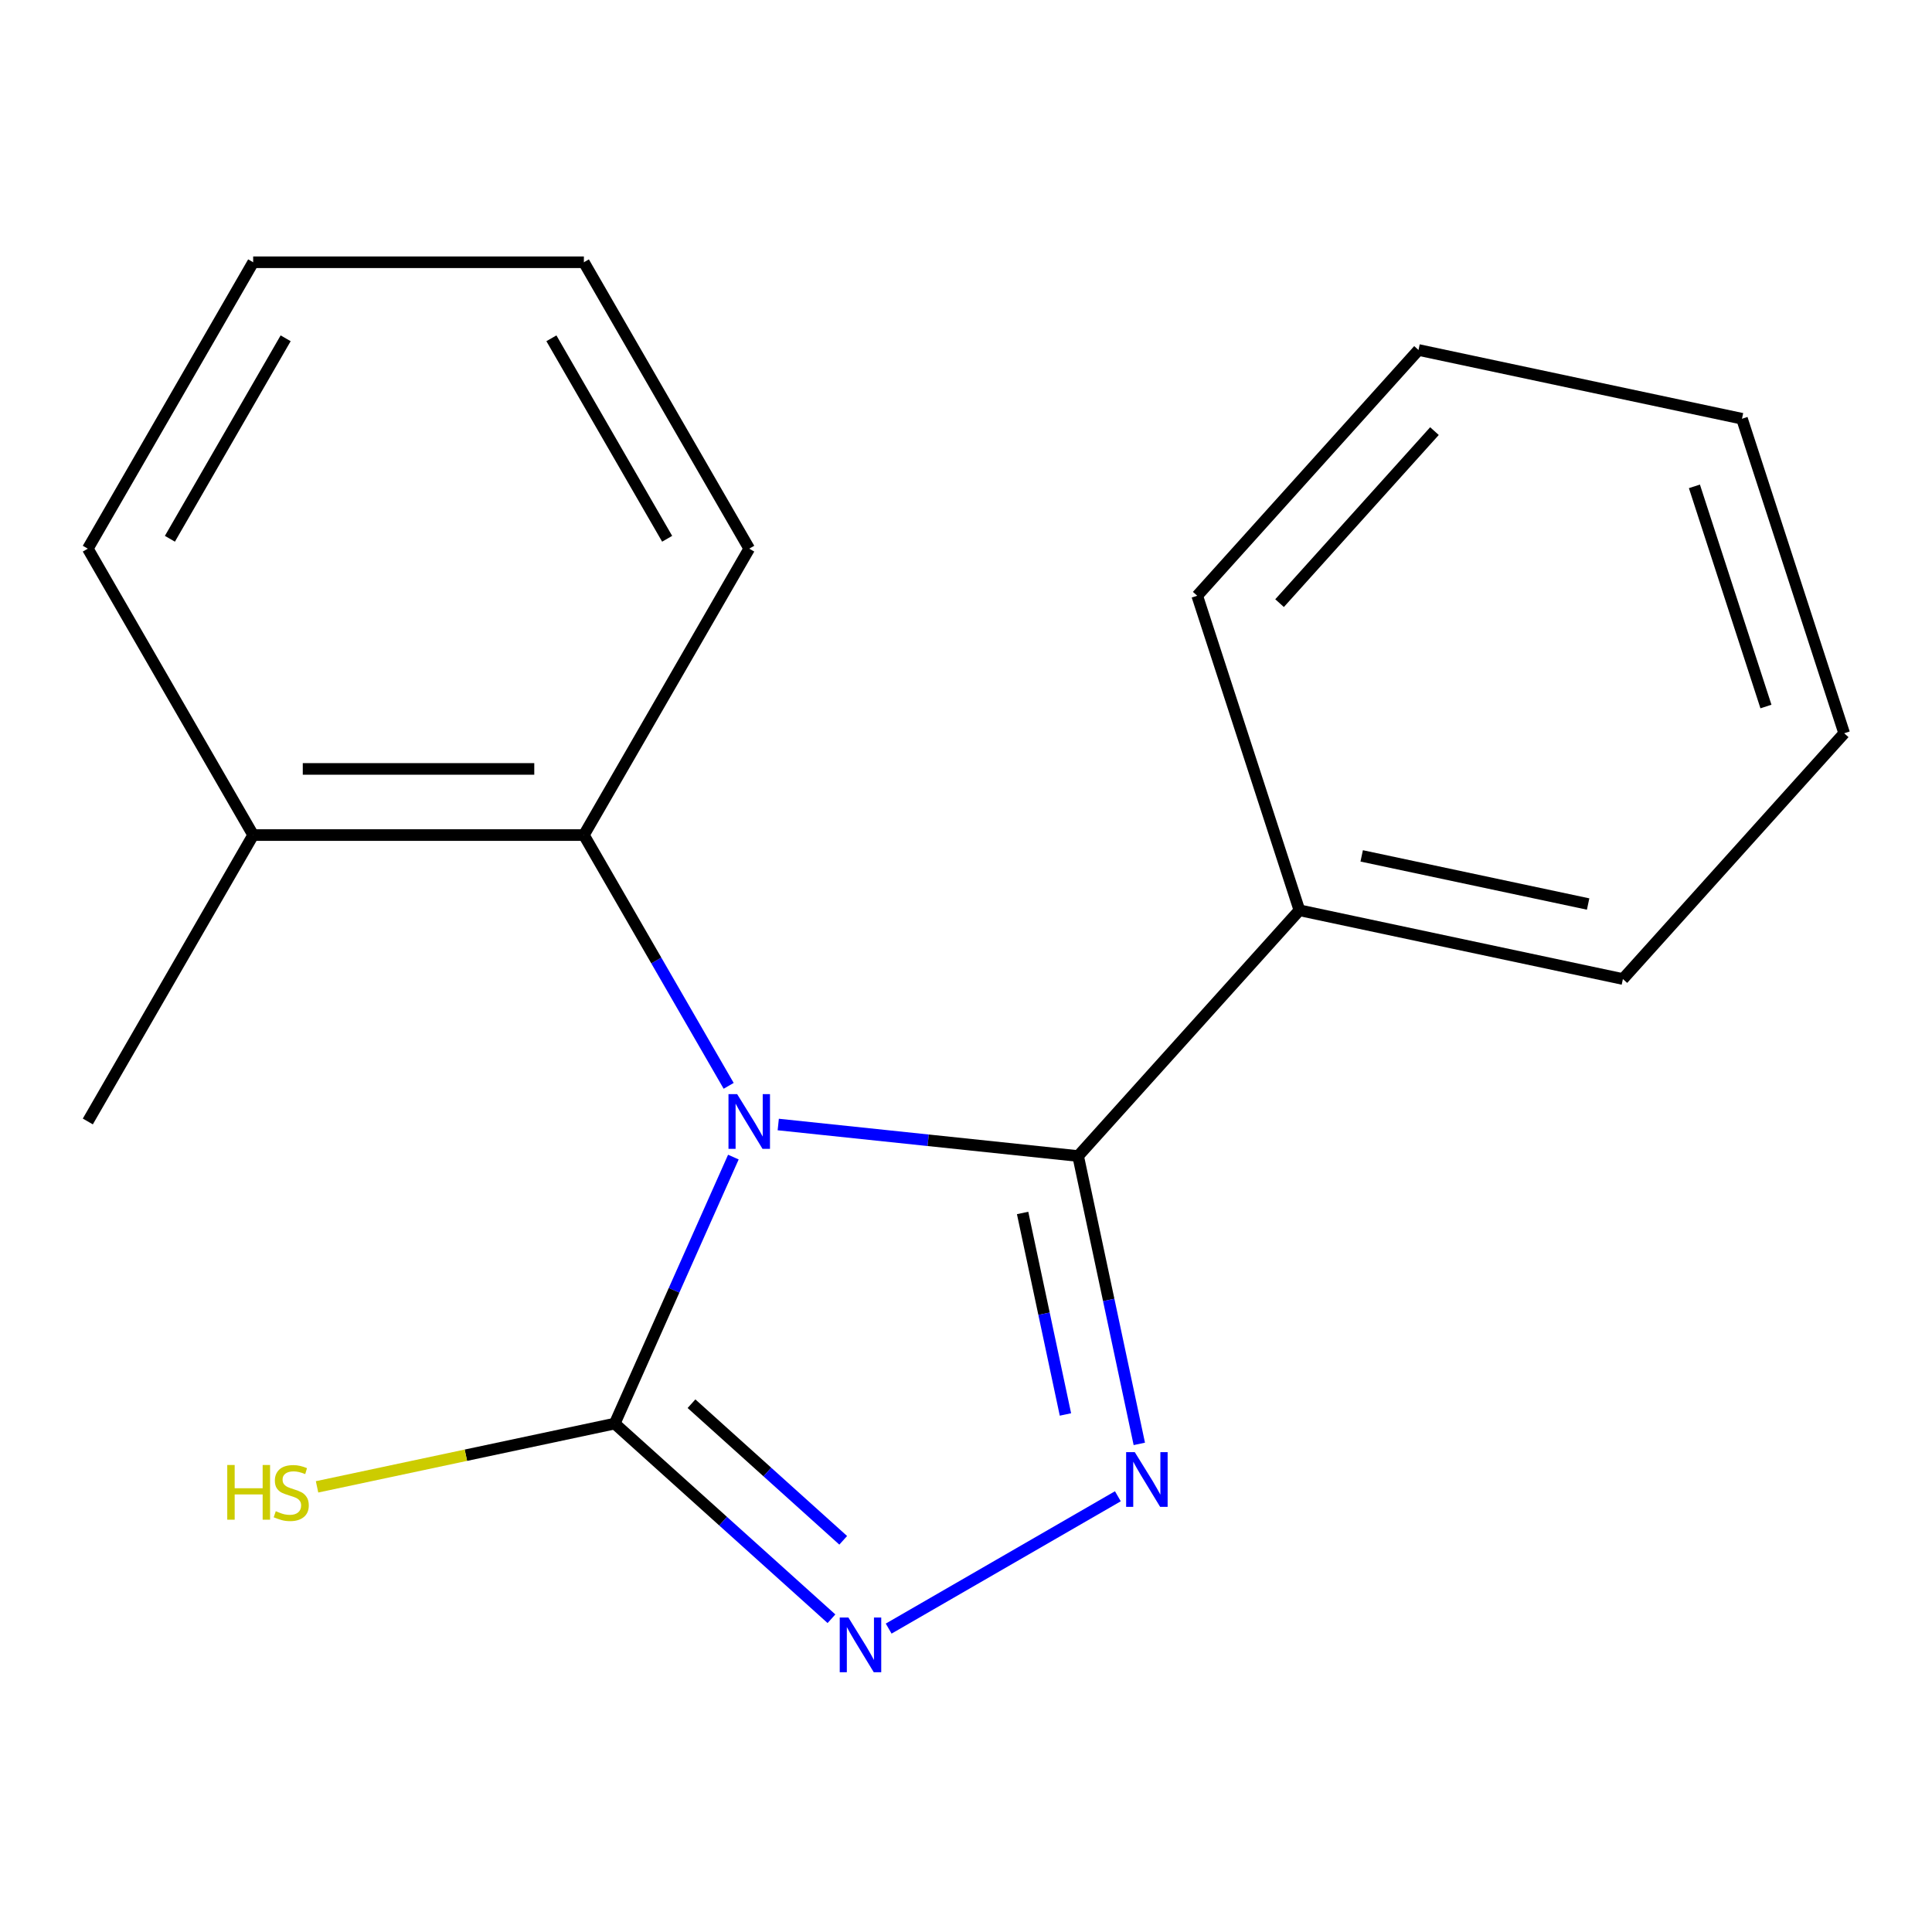 <?xml version='1.0' encoding='iso-8859-1'?>
<svg version='1.1' baseProfile='full'
              xmlns='http://www.w3.org/2000/svg'
                      xmlns:rdkit='http://www.rdkit.org/xml'
                      xmlns:xlink='http://www.w3.org/1999/xlink'
                  xml:space='preserve'
width='1000px' height='1000px' viewBox='0 0 1000 1000'>
<!-- END OF HEADER -->
<rect style='opacity:1.0;fill:#FFFFFF;stroke:none' width='1000' height='1000' x='0' y='0'> </rect>
<path class='bond-0' d='M 402.821,582.047 L 480.429,590.204' style='fill:none;fill-rule:evenodd;stroke:#0000FF;stroke-width:6px;stroke-linecap:butt;stroke-linejoin:miter;stroke-opacity:1' />
<path class='bond-0' d='M 480.429,590.204 L 558.038,598.361' style='fill:none;fill-rule:evenodd;stroke:#000000;stroke-width:6px;stroke-linecap:butt;stroke-linejoin:miter;stroke-opacity:1' />
<path class='bond-2' d='M 379.592,598.908 L 348.886,667.876' style='fill:none;fill-rule:evenodd;stroke:#0000FF;stroke-width:6px;stroke-linecap:butt;stroke-linejoin:miter;stroke-opacity:1' />
<path class='bond-2' d='M 348.886,667.876 L 318.179,736.843' style='fill:none;fill-rule:evenodd;stroke:#000000;stroke-width:6px;stroke-linecap:butt;stroke-linejoin:miter;stroke-opacity:1' />
<path class='bond-4' d='M 377.156,562.029 L 339.685,497.128' style='fill:none;fill-rule:evenodd;stroke:#0000FF;stroke-width:6px;stroke-linecap:butt;stroke-linejoin:miter;stroke-opacity:1' />
<path class='bond-4' d='M 339.685,497.128 L 302.215,432.228' style='fill:none;fill-rule:evenodd;stroke:#000000;stroke-width:6px;stroke-linecap:butt;stroke-linejoin:miter;stroke-opacity:1' />
<path class='bond-1' d='M 558.038,598.361 L 573.872,672.858' style='fill:none;fill-rule:evenodd;stroke:#000000;stroke-width:6px;stroke-linecap:butt;stroke-linejoin:miter;stroke-opacity:1' />
<path class='bond-1' d='M 573.872,672.858 L 589.707,747.355' style='fill:none;fill-rule:evenodd;stroke:#0000FF;stroke-width:6px;stroke-linecap:butt;stroke-linejoin:miter;stroke-opacity:1' />
<path class='bond-1' d='M 529.301,627.828 L 540.386,679.976' style='fill:none;fill-rule:evenodd;stroke:#000000;stroke-width:6px;stroke-linecap:butt;stroke-linejoin:miter;stroke-opacity:1' />
<path class='bond-1' d='M 540.386,679.976 L 551.47,732.123' style='fill:none;fill-rule:evenodd;stroke:#0000FF;stroke-width:6px;stroke-linecap:butt;stroke-linejoin:miter;stroke-opacity:1' />
<path class='bond-5' d='M 558.038,598.361 L 672.575,471.154' style='fill:none;fill-rule:evenodd;stroke:#000000;stroke-width:6px;stroke-linecap:butt;stroke-linejoin:miter;stroke-opacity:1' />
<path class='bond-18' d='M 578.607,774.465 L 459.972,842.96' style='fill:none;fill-rule:evenodd;stroke:#0000FF;stroke-width:6px;stroke-linecap:butt;stroke-linejoin:miter;stroke-opacity:1' />
<path class='bond-3' d='M 318.179,736.843 L 374.273,787.35' style='fill:none;fill-rule:evenodd;stroke:#000000;stroke-width:6px;stroke-linecap:butt;stroke-linejoin:miter;stroke-opacity:1' />
<path class='bond-3' d='M 374.273,787.35 L 430.367,837.857' style='fill:none;fill-rule:evenodd;stroke:#0000FF;stroke-width:6px;stroke-linecap:butt;stroke-linejoin:miter;stroke-opacity:1' />
<path class='bond-3' d='M 357.915,726.554 L 397.18,761.909' style='fill:none;fill-rule:evenodd;stroke:#000000;stroke-width:6px;stroke-linecap:butt;stroke-linejoin:miter;stroke-opacity:1' />
<path class='bond-3' d='M 397.18,761.909 L 436.446,797.264' style='fill:none;fill-rule:evenodd;stroke:#0000FF;stroke-width:6px;stroke-linecap:butt;stroke-linejoin:miter;stroke-opacity:1' />
<path class='bond-6' d='M 318.179,736.843 L 241.142,753.218' style='fill:none;fill-rule:evenodd;stroke:#000000;stroke-width:6px;stroke-linecap:butt;stroke-linejoin:miter;stroke-opacity:1' />
<path class='bond-6' d='M 241.142,753.218 L 164.105,769.593' style='fill:none;fill-rule:evenodd;stroke:#CCCC00;stroke-width:6px;stroke-linecap:butt;stroke-linejoin:miter;stroke-opacity:1' />
<path class='bond-7' d='M 302.215,432.228 L 131.041,432.228' style='fill:none;fill-rule:evenodd;stroke:#000000;stroke-width:6px;stroke-linecap:butt;stroke-linejoin:miter;stroke-opacity:1' />
<path class='bond-7' d='M 276.539,397.993 L 156.717,397.993' style='fill:none;fill-rule:evenodd;stroke:#000000;stroke-width:6px;stroke-linecap:butt;stroke-linejoin:miter;stroke-opacity:1' />
<path class='bond-8' d='M 302.215,432.228 L 387.802,283.987' style='fill:none;fill-rule:evenodd;stroke:#000000;stroke-width:6px;stroke-linecap:butt;stroke-linejoin:miter;stroke-opacity:1' />
<path class='bond-9' d='M 672.575,471.154 L 840.008,506.743' style='fill:none;fill-rule:evenodd;stroke:#000000;stroke-width:6px;stroke-linecap:butt;stroke-linejoin:miter;stroke-opacity:1' />
<path class='bond-9' d='M 704.808,443.006 L 822.011,467.918' style='fill:none;fill-rule:evenodd;stroke:#000000;stroke-width:6px;stroke-linecap:butt;stroke-linejoin:miter;stroke-opacity:1' />
<path class='bond-10' d='M 672.575,471.154 L 619.679,308.359' style='fill:none;fill-rule:evenodd;stroke:#000000;stroke-width:6px;stroke-linecap:butt;stroke-linejoin:miter;stroke-opacity:1' />
<path class='bond-11' d='M 131.041,432.228 L 45.455,580.468' style='fill:none;fill-rule:evenodd;stroke:#000000;stroke-width:6px;stroke-linecap:butt;stroke-linejoin:miter;stroke-opacity:1' />
<path class='bond-12' d='M 131.041,432.228 L 45.455,283.987' style='fill:none;fill-rule:evenodd;stroke:#000000;stroke-width:6px;stroke-linecap:butt;stroke-linejoin:miter;stroke-opacity:1' />
<path class='bond-13' d='M 387.802,283.987 L 302.215,135.747' style='fill:none;fill-rule:evenodd;stroke:#000000;stroke-width:6px;stroke-linecap:butt;stroke-linejoin:miter;stroke-opacity:1' />
<path class='bond-13' d='M 345.316,278.868 L 285.405,175.1' style='fill:none;fill-rule:evenodd;stroke:#000000;stroke-width:6px;stroke-linecap:butt;stroke-linejoin:miter;stroke-opacity:1' />
<path class='bond-14' d='M 840.008,506.743 L 954.545,379.536' style='fill:none;fill-rule:evenodd;stroke:#000000;stroke-width:6px;stroke-linecap:butt;stroke-linejoin:miter;stroke-opacity:1' />
<path class='bond-16' d='M 619.679,308.359 L 734.217,181.152' style='fill:none;fill-rule:evenodd;stroke:#000000;stroke-width:6px;stroke-linecap:butt;stroke-linejoin:miter;stroke-opacity:1' />
<path class='bond-16' d='M 662.301,312.185 L 742.478,223.14' style='fill:none;fill-rule:evenodd;stroke:#000000;stroke-width:6px;stroke-linecap:butt;stroke-linejoin:miter;stroke-opacity:1' />
<path class='bond-19' d='M 45.455,283.987 L 131.041,135.747' style='fill:none;fill-rule:evenodd;stroke:#000000;stroke-width:6px;stroke-linecap:butt;stroke-linejoin:miter;stroke-opacity:1' />
<path class='bond-19' d='M 87.941,278.868 L 147.851,175.1' style='fill:none;fill-rule:evenodd;stroke:#000000;stroke-width:6px;stroke-linecap:butt;stroke-linejoin:miter;stroke-opacity:1' />
<path class='bond-15' d='M 302.215,135.747 L 131.041,135.747' style='fill:none;fill-rule:evenodd;stroke:#000000;stroke-width:6px;stroke-linecap:butt;stroke-linejoin:miter;stroke-opacity:1' />
<path class='bond-20' d='M 954.545,379.536 L 901.65,216.741' style='fill:none;fill-rule:evenodd;stroke:#000000;stroke-width:6px;stroke-linecap:butt;stroke-linejoin:miter;stroke-opacity:1' />
<path class='bond-20' d='M 914.052,365.696 L 877.025,251.739' style='fill:none;fill-rule:evenodd;stroke:#000000;stroke-width:6px;stroke-linecap:butt;stroke-linejoin:miter;stroke-opacity:1' />
<path class='bond-17' d='M 734.217,181.152 L 901.65,216.741' style='fill:none;fill-rule:evenodd;stroke:#000000;stroke-width:6px;stroke-linecap:butt;stroke-linejoin:miter;stroke-opacity:1' />
<path  class='atom-0' d='M 381.542 566.308
L 390.822 581.308
Q 391.742 582.788, 393.222 585.468
Q 394.702 588.148, 394.782 588.308
L 394.782 566.308
L 398.542 566.308
L 398.542 594.628
L 394.662 594.628
L 384.702 578.228
Q 383.542 576.308, 382.302 574.108
Q 381.102 571.908, 380.742 571.228
L 380.742 594.628
L 377.062 594.628
L 377.062 566.308
L 381.542 566.308
' fill='#0000FF'/>
<path  class='atom-2' d='M 587.366 751.634
L 596.646 766.634
Q 597.566 768.114, 599.046 770.794
Q 600.526 773.474, 600.606 773.634
L 600.606 751.634
L 604.366 751.634
L 604.366 779.954
L 600.486 779.954
L 590.526 763.554
Q 589.366 761.634, 588.126 759.434
Q 586.926 757.234, 586.566 756.554
L 586.566 779.954
L 582.886 779.954
L 582.886 751.634
L 587.366 751.634
' fill='#0000FF'/>
<path  class='atom-4' d='M 439.126 837.221
L 448.406 852.221
Q 449.326 853.701, 450.806 856.381
Q 452.286 859.061, 452.366 859.221
L 452.366 837.221
L 456.126 837.221
L 456.126 865.541
L 452.246 865.541
L 442.286 849.141
Q 441.126 847.221, 439.886 845.021
Q 438.686 842.821, 438.326 842.141
L 438.326 865.541
L 434.646 865.541
L 434.646 837.221
L 439.126 837.221
' fill='#0000FF'/>
<path  class='atom-7' d='M 117.626 758.272
L 121.466 758.272
L 121.466 770.312
L 135.946 770.312
L 135.946 758.272
L 139.786 758.272
L 139.786 786.592
L 135.946 786.592
L 135.946 773.512
L 121.466 773.512
L 121.466 786.592
L 117.626 786.592
L 117.626 758.272
' fill='#CCCC00'/>
<path  class='atom-7' d='M 142.746 782.192
Q 143.066 782.312, 144.386 782.872
Q 145.706 783.432, 147.146 783.792
Q 148.626 784.112, 150.066 784.112
Q 152.746 784.112, 154.306 782.832
Q 155.866 781.512, 155.866 779.232
Q 155.866 777.672, 155.066 776.712
Q 154.306 775.752, 153.106 775.232
Q 151.906 774.712, 149.906 774.112
Q 147.386 773.352, 145.866 772.632
Q 144.386 771.912, 143.306 770.392
Q 142.266 768.872, 142.266 766.312
Q 142.266 762.752, 144.666 760.552
Q 147.106 758.352, 151.906 758.352
Q 155.186 758.352, 158.906 759.912
L 157.986 762.992
Q 154.586 761.592, 152.026 761.592
Q 149.266 761.592, 147.746 762.752
Q 146.226 763.872, 146.266 765.832
Q 146.266 767.352, 147.026 768.272
Q 147.826 769.192, 148.946 769.712
Q 150.106 770.232, 152.026 770.832
Q 154.586 771.632, 156.106 772.432
Q 157.626 773.232, 158.706 774.872
Q 159.826 776.472, 159.826 779.232
Q 159.826 783.152, 157.186 785.272
Q 154.586 787.352, 150.226 787.352
Q 147.706 787.352, 145.786 786.792
Q 143.906 786.272, 141.666 785.352
L 142.746 782.192
' fill='#CCCC00'/>
</svg>
